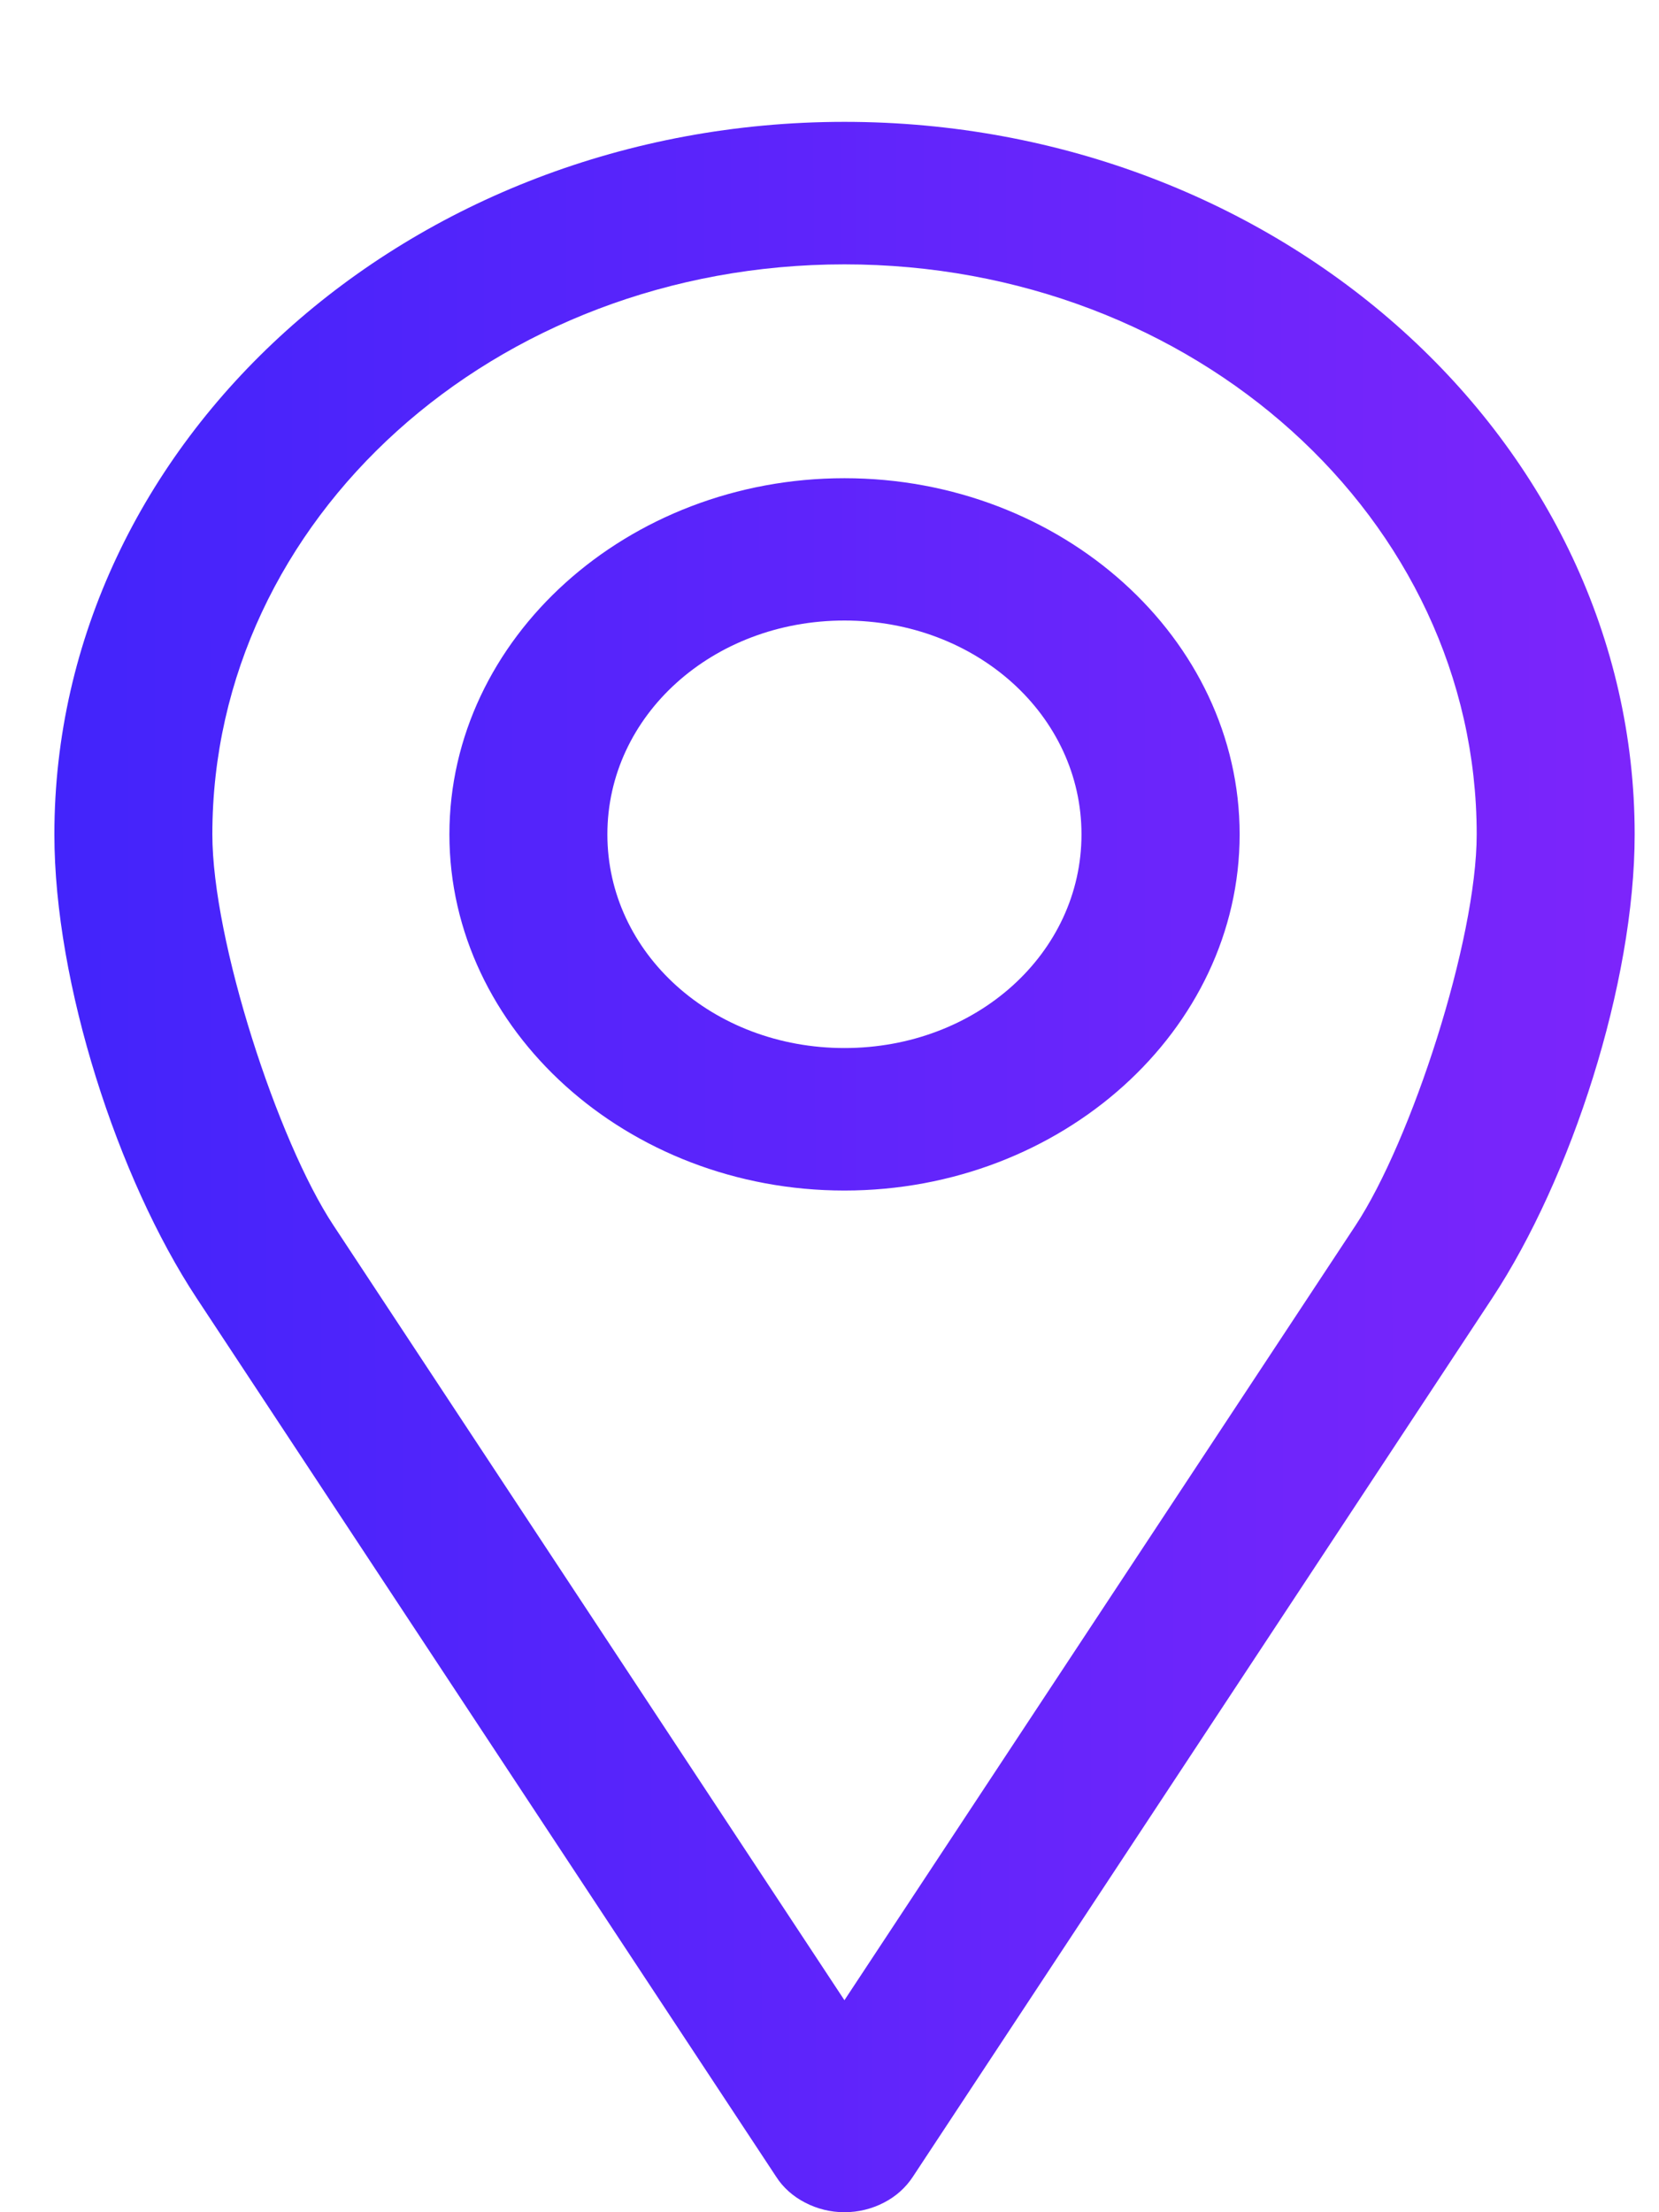 <svg width="9" height="12" viewBox="0 0 9 12" fill="none" xmlns="http://www.w3.org/2000/svg">
<path d="M4.581 0.661C2.219 0.661 0.295 2.396 0.295 4.526C0.295 5.335 0.639 6.393 1.067 7.042L4.211 11.808C4.248 11.866 4.303 11.915 4.368 11.948C4.433 11.982 4.506 12 4.581 12C4.656 12 4.73 11.982 4.795 11.948C4.86 11.915 4.914 11.866 4.952 11.808L8.095 7.042C8.523 6.393 8.868 5.335 8.868 4.526C8.868 2.396 6.944 0.661 4.581 0.661ZM4.581 1.434C6.48 1.434 8.011 2.814 8.011 4.526C8.011 5.101 7.656 6.189 7.354 6.647L4.581 10.85L1.809 6.647C1.506 6.189 1.152 5.101 1.152 4.526C1.152 2.814 2.682 1.434 4.581 1.434ZM4.581 2.594C3.403 2.594 2.438 3.463 2.438 4.526C2.438 5.588 3.403 6.458 4.581 6.458C5.76 6.458 6.725 5.588 6.725 4.526C6.725 3.463 5.76 2.594 4.581 2.594ZM4.581 3.366C5.297 3.366 5.867 3.881 5.867 4.526C5.867 5.171 5.297 5.685 4.581 5.685C3.866 5.685 3.295 5.171 3.295 4.526C3.295 3.881 3.866 3.366 4.581 3.366Z" fill="url(#paint0_linear)"/>
<defs>
<linearGradient id="paint0_linear" x1="0.295" y1="199.09" x2="9.54" y2="199.077" gradientUnits="userSpaceOnUse">
<stop stop-color="#4124FB"/>
<stop offset="1" stop-color="#7F25FB"/>
</linearGradient>
</defs>
</svg>
